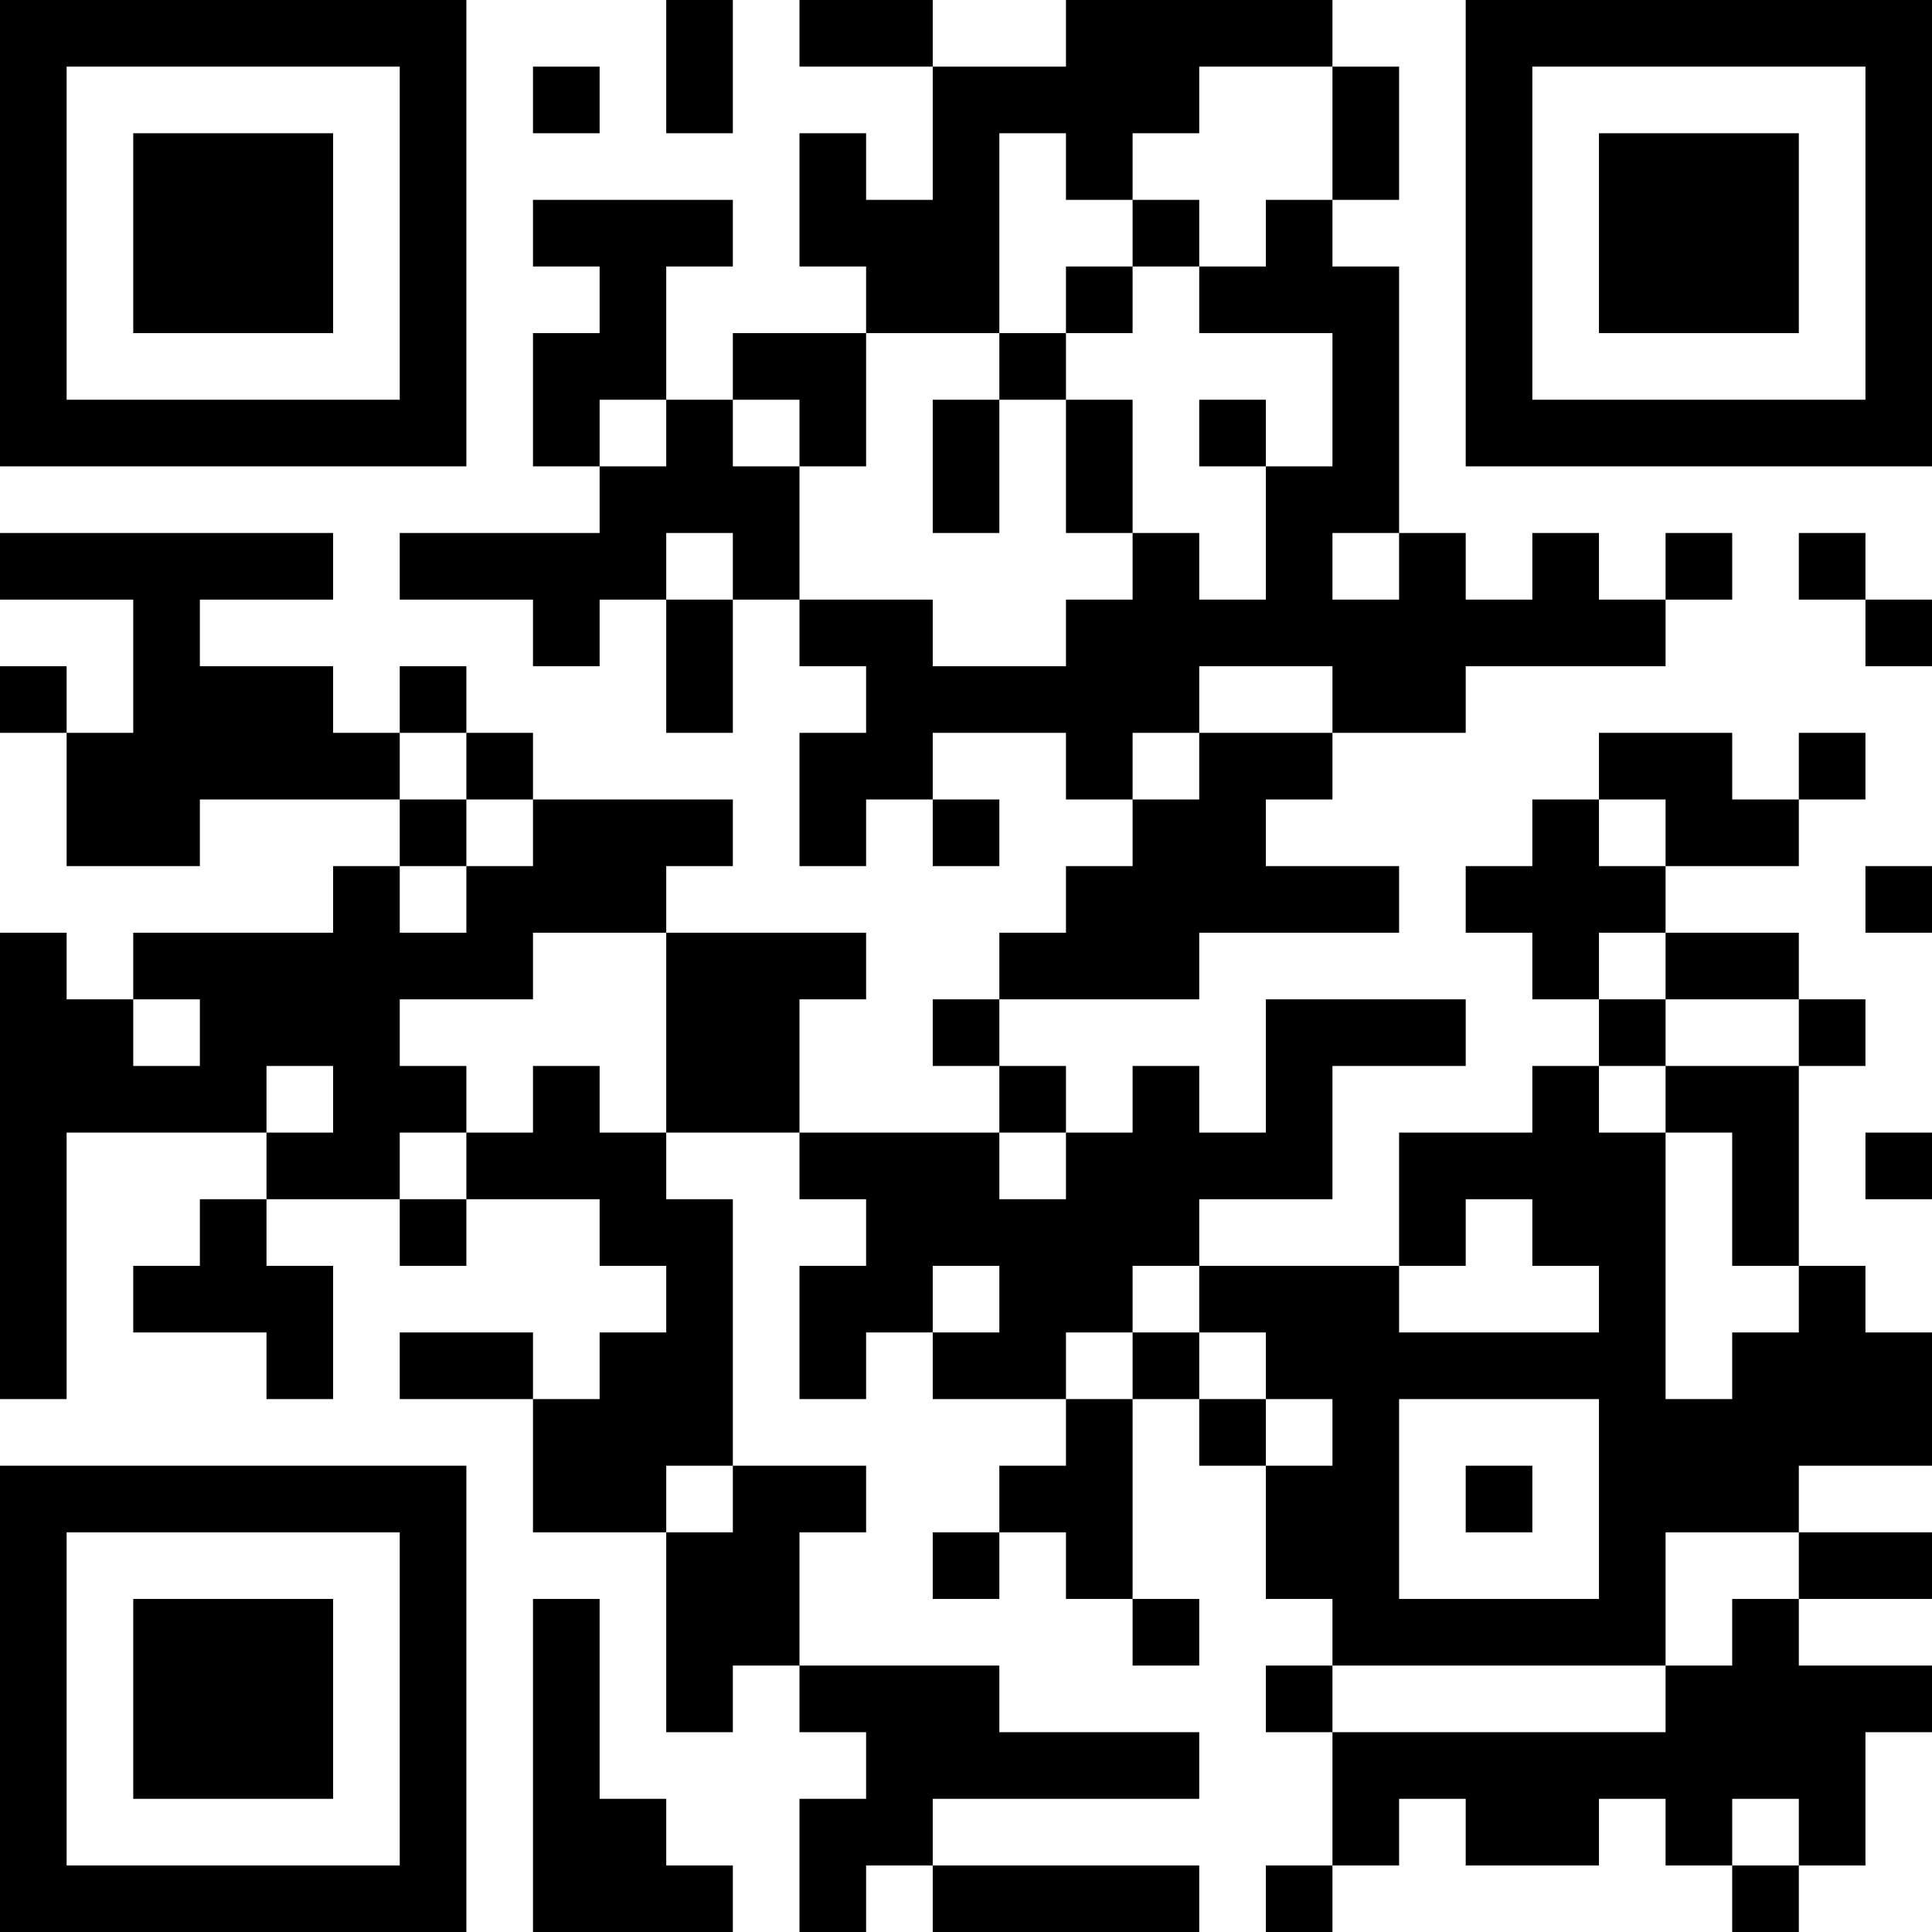<?xml version="1.0" encoding="UTF-8"?>
<svg xmlns="http://www.w3.org/2000/svg" version="1.1" width="250" height="250" viewBox="0 0 250 250"><rect x="0" y="0" width="250" height="250" fill="#ffffff"/><g transform="scale(8.621)"><g transform="translate(0,0)"><path fill-rule="evenodd" d="M10 0L10 2L11 2L11 0ZM12 0L12 1L14 1L14 3L13 3L13 2L12 2L12 4L13 4L13 5L11 5L11 6L10 6L10 4L11 4L11 3L8 3L8 4L9 4L9 5L8 5L8 7L9 7L9 8L6 8L6 9L8 9L8 10L9 10L9 9L10 9L10 11L11 11L11 9L12 9L12 10L13 10L13 11L12 11L12 13L13 13L13 12L14 12L14 13L15 13L15 12L14 12L14 11L16 11L16 12L17 12L17 13L16 13L16 14L15 14L15 15L14 15L14 16L15 16L15 17L12 17L12 15L13 15L13 14L10 14L10 13L11 13L11 12L8 12L8 11L7 11L7 10L6 10L6 11L5 11L5 10L3 10L3 9L5 9L5 8L0 8L0 9L2 9L2 11L1 11L1 10L0 10L0 11L1 11L1 13L3 13L3 12L6 12L6 13L5 13L5 14L2 14L2 15L1 15L1 14L0 14L0 21L1 21L1 17L4 17L4 18L3 18L3 19L2 19L2 20L4 20L4 21L5 21L5 19L4 19L4 18L6 18L6 19L7 19L7 18L9 18L9 19L10 19L10 20L9 20L9 21L8 21L8 20L6 20L6 21L8 21L8 23L10 23L10 26L11 26L11 25L12 25L12 26L13 26L13 27L12 27L12 29L13 29L13 28L14 28L14 29L18 29L18 28L14 28L14 27L18 27L18 26L15 26L15 25L12 25L12 23L13 23L13 22L11 22L11 18L10 18L10 17L12 17L12 18L13 18L13 19L12 19L12 21L13 21L13 20L14 20L14 21L16 21L16 22L15 22L15 23L14 23L14 24L15 24L15 23L16 23L16 24L17 24L17 25L18 25L18 24L17 24L17 21L18 21L18 22L19 22L19 24L20 24L20 25L19 25L19 26L20 26L20 28L19 28L19 29L20 29L20 28L21 28L21 27L22 27L22 28L24 28L24 27L25 27L25 28L26 28L26 29L27 29L27 28L28 28L28 26L29 26L29 25L27 25L27 24L29 24L29 23L27 23L27 22L29 22L29 20L28 20L28 19L27 19L27 16L28 16L28 15L27 15L27 14L25 14L25 13L27 13L27 12L28 12L28 11L27 11L27 12L26 12L26 11L24 11L24 12L23 12L23 13L22 13L22 14L23 14L23 15L24 15L24 16L23 16L23 17L21 17L21 19L18 19L18 18L20 18L20 16L22 16L22 15L19 15L19 17L18 17L18 16L17 16L17 17L16 17L16 16L15 16L15 15L18 15L18 14L21 14L21 13L19 13L19 12L20 12L20 11L22 11L22 10L25 10L25 9L26 9L26 8L25 8L25 9L24 9L24 8L23 8L23 9L22 9L22 8L21 8L21 4L20 4L20 3L21 3L21 1L20 1L20 0L16 0L16 1L14 1L14 0ZM8 1L8 2L9 2L9 1ZM18 1L18 2L17 2L17 3L16 3L16 2L15 2L15 5L13 5L13 7L12 7L12 6L11 6L11 7L12 7L12 9L14 9L14 10L16 10L16 9L17 9L17 8L18 8L18 9L19 9L19 7L20 7L20 5L18 5L18 4L19 4L19 3L20 3L20 1ZM17 3L17 4L16 4L16 5L15 5L15 6L14 6L14 8L15 8L15 6L16 6L16 8L17 8L17 6L16 6L16 5L17 5L17 4L18 4L18 3ZM9 6L9 7L10 7L10 6ZM18 6L18 7L19 7L19 6ZM10 8L10 9L11 9L11 8ZM20 8L20 9L21 9L21 8ZM27 8L27 9L28 9L28 10L29 10L29 9L28 9L28 8ZM18 10L18 11L17 11L17 12L18 12L18 11L20 11L20 10ZM6 11L6 12L7 12L7 13L6 13L6 14L7 14L7 13L8 13L8 12L7 12L7 11ZM24 12L24 13L25 13L25 12ZM28 13L28 14L29 14L29 13ZM8 14L8 15L6 15L6 16L7 16L7 17L6 17L6 18L7 18L7 17L8 17L8 16L9 16L9 17L10 17L10 14ZM24 14L24 15L25 15L25 16L24 16L24 17L25 17L25 21L26 21L26 20L27 20L27 19L26 19L26 17L25 17L25 16L27 16L27 15L25 15L25 14ZM2 15L2 16L3 16L3 15ZM4 16L4 17L5 17L5 16ZM15 17L15 18L16 18L16 17ZM28 17L28 18L29 18L29 17ZM22 18L22 19L21 19L21 20L24 20L24 19L23 19L23 18ZM14 19L14 20L15 20L15 19ZM17 19L17 20L16 20L16 21L17 21L17 20L18 20L18 21L19 21L19 22L20 22L20 21L19 21L19 20L18 20L18 19ZM21 21L21 24L24 24L24 21ZM10 22L10 23L11 23L11 22ZM22 22L22 23L23 23L23 22ZM25 23L25 25L20 25L20 26L25 26L25 25L26 25L26 24L27 24L27 23ZM8 24L8 29L11 29L11 28L10 28L10 27L9 27L9 24ZM26 27L26 28L27 28L27 27ZM0 0L0 7L7 7L7 0ZM1 1L1 6L6 6L6 1ZM2 2L2 5L5 5L5 2ZM22 0L22 7L29 7L29 0ZM23 1L23 6L28 6L28 1ZM24 2L24 5L27 5L27 2ZM0 22L0 29L7 29L7 22ZM1 23L1 28L6 28L6 23ZM2 24L2 27L5 27L5 24Z" fill="#000000"/></g></g></svg>
